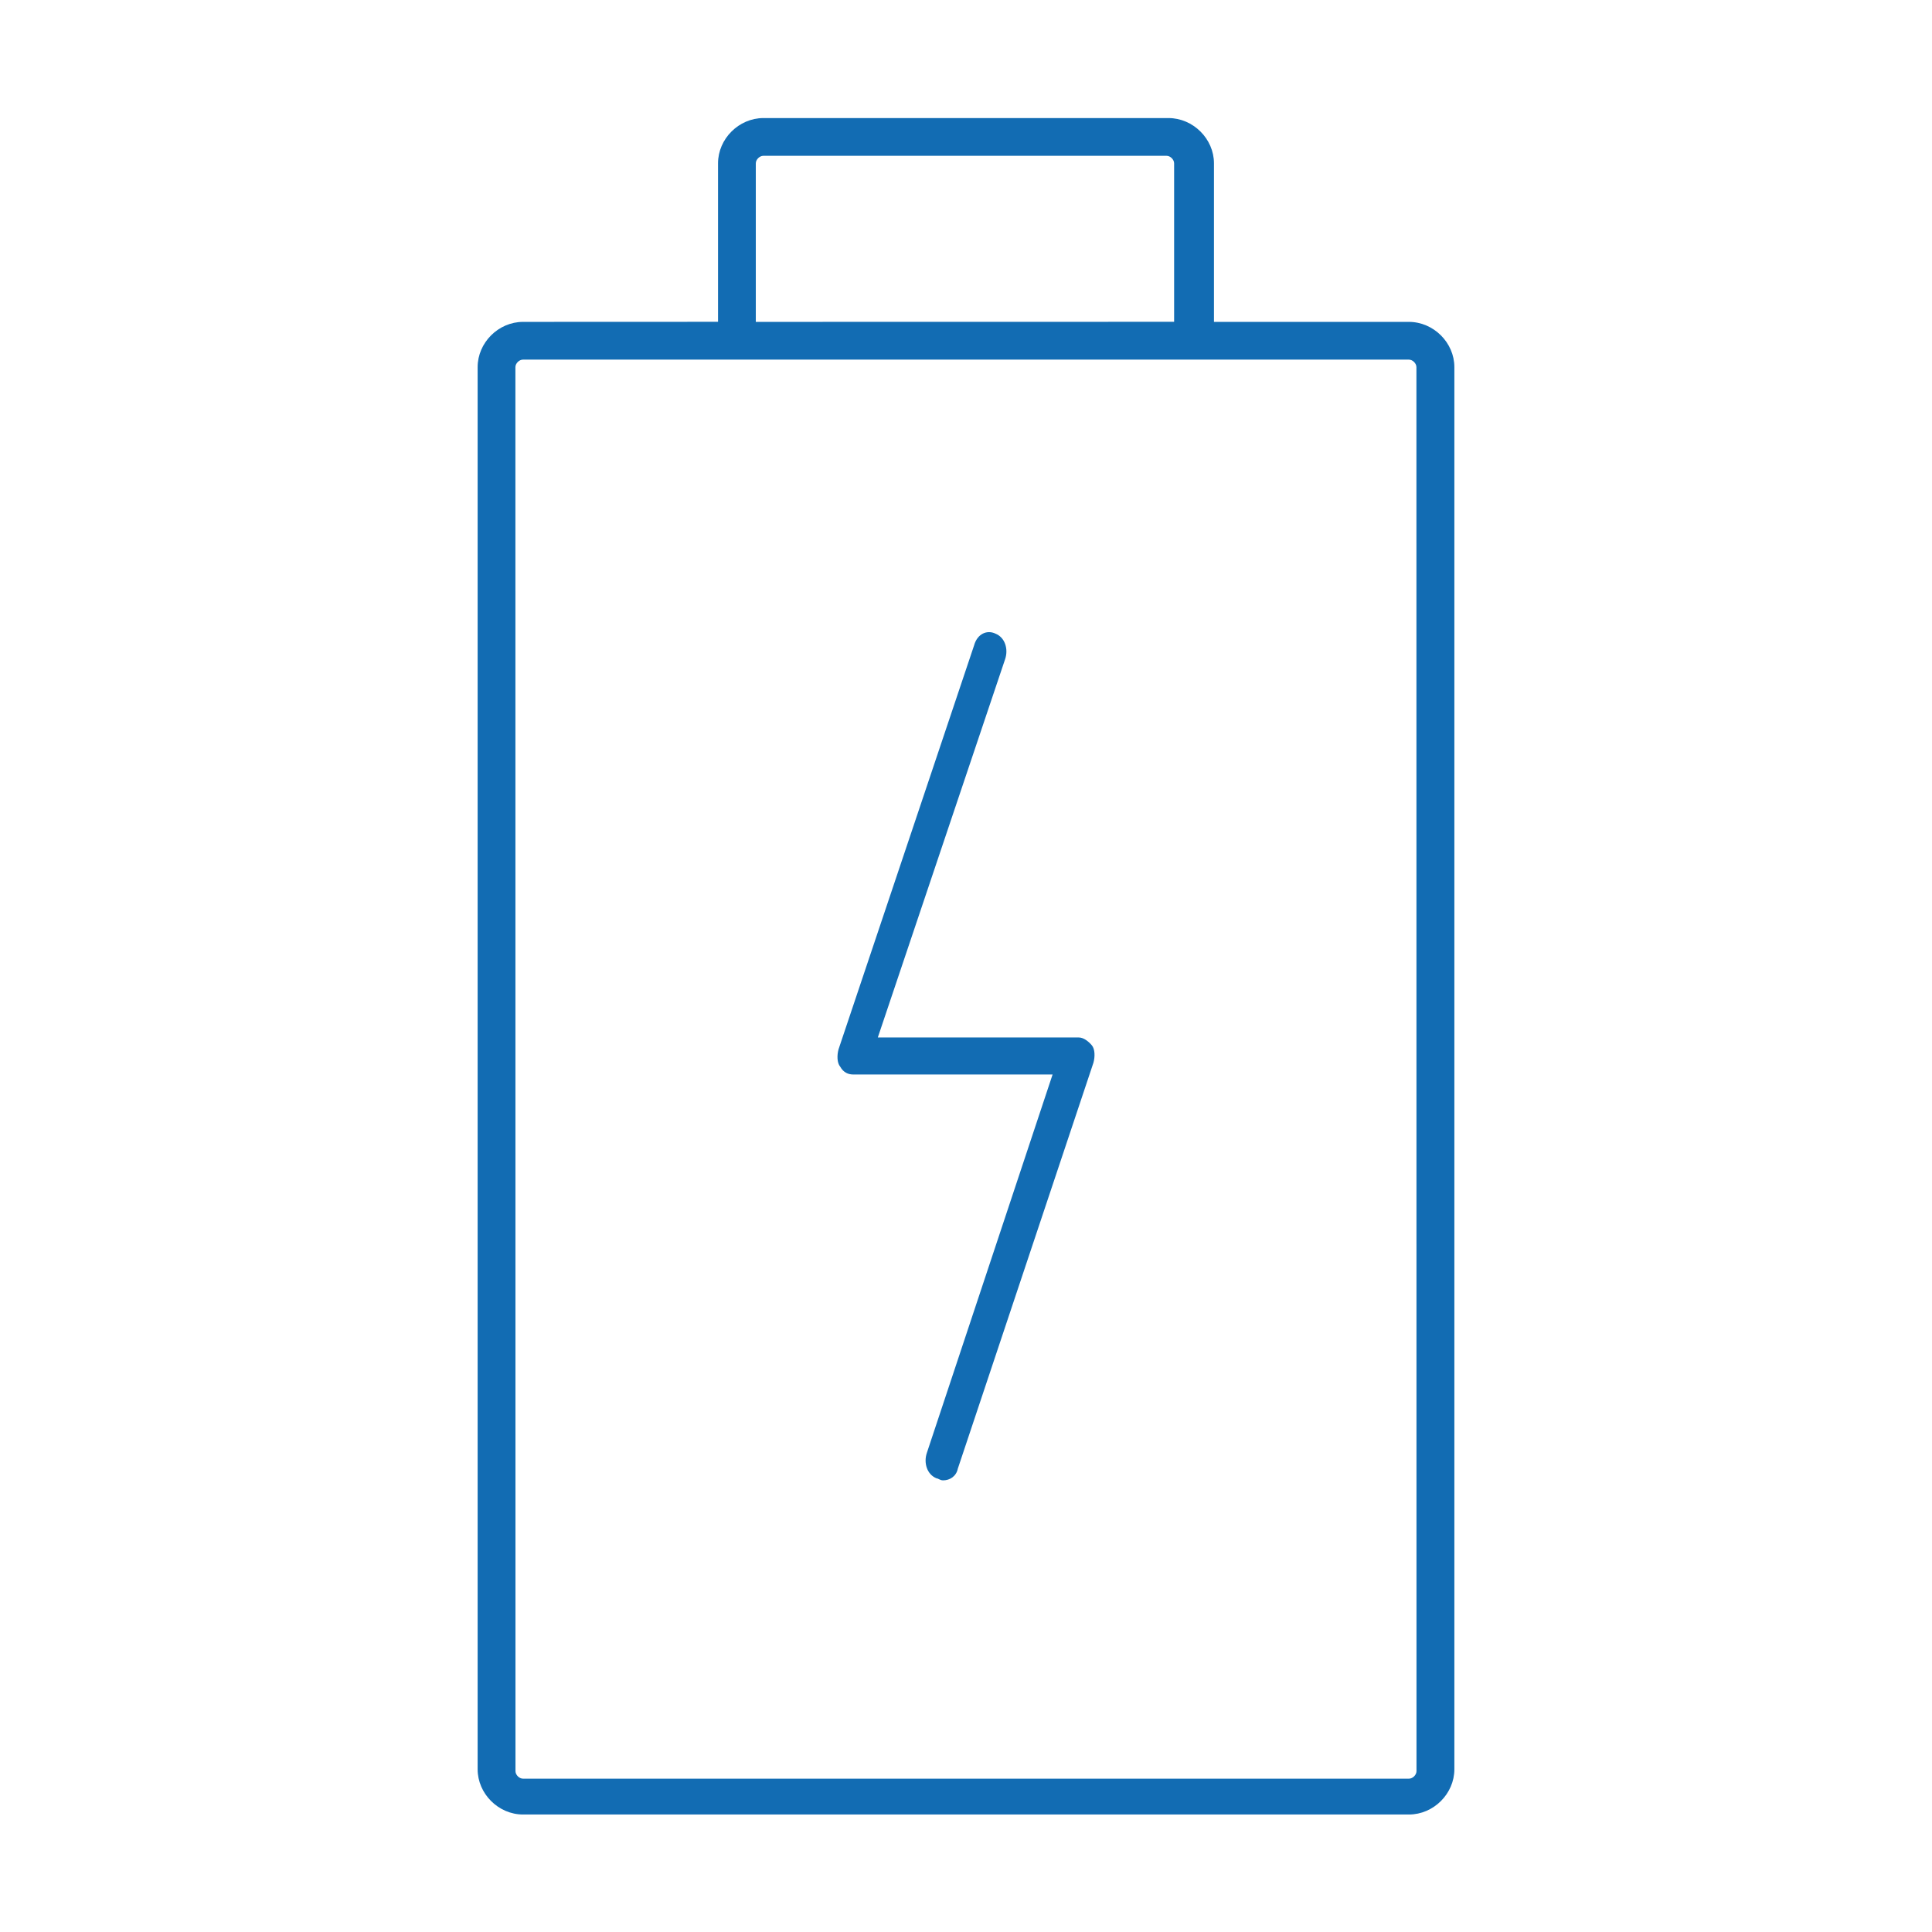 <svg xmlns="http://www.w3.org/2000/svg" fill="none" viewBox="0 0 1080 1080" height="1080" width="1080">
<path fill="#126CB3" d="M787.575 179.934H678.614V91.3C678.614 77.619 666.957 66 653.193 66H426.763C412.998 66 401.383 77.621 401.383 91.3V179.893L292.379 179.934C278.615 179.934 267 191.554 267 205.234V989.016C267 1002.74 278.657 1014.32 292.379 1014.32H787.621C801.385 1014.32 813 1002.7 813 989.016V205.234C813 191.512 801.339 179.934 787.575 179.934ZM422.501 91.3C422.501 89.199 424.609 87.097 426.718 87.097H652.121C654.23 87.097 656.338 89.199 656.338 91.3V179.893L422.5 179.934L422.501 91.3ZM791.829 990.084C791.829 992.186 789.721 994.287 787.613 994.287H292.372C290.264 994.287 288.155 992.186 288.155 990.084L288.114 205.237C288.114 203.135 290.222 201.034 292.33 201.034H787.571C789.679 201.034 791.788 203.135 791.788 205.237L791.829 990.084Z"></path>
<path fill="#126CB3" d="M602.996 579.946H490.705L561.903 368.371C563.722 362.917 561.903 356.355 556.41 354.183C551.844 352.01 546.351 354.183 544.532 360.744L468.767 586.51C467.84 589.79 467.84 594.136 469.695 596.309C471.514 599.59 474.261 600.655 477.007 600.655H588.404L518.098 812.231C516.278 817.684 518.098 824.246 523.591 826.419C524.518 826.419 525.41 827.526 527.229 827.526C530.868 827.526 534.542 825.353 535.434 820.965L611.233 594.087C612.161 590.806 612.161 586.46 610.306 584.287C608.487 582.157 605.743 579.946 602.996 579.946Z"></path>
</svg>

